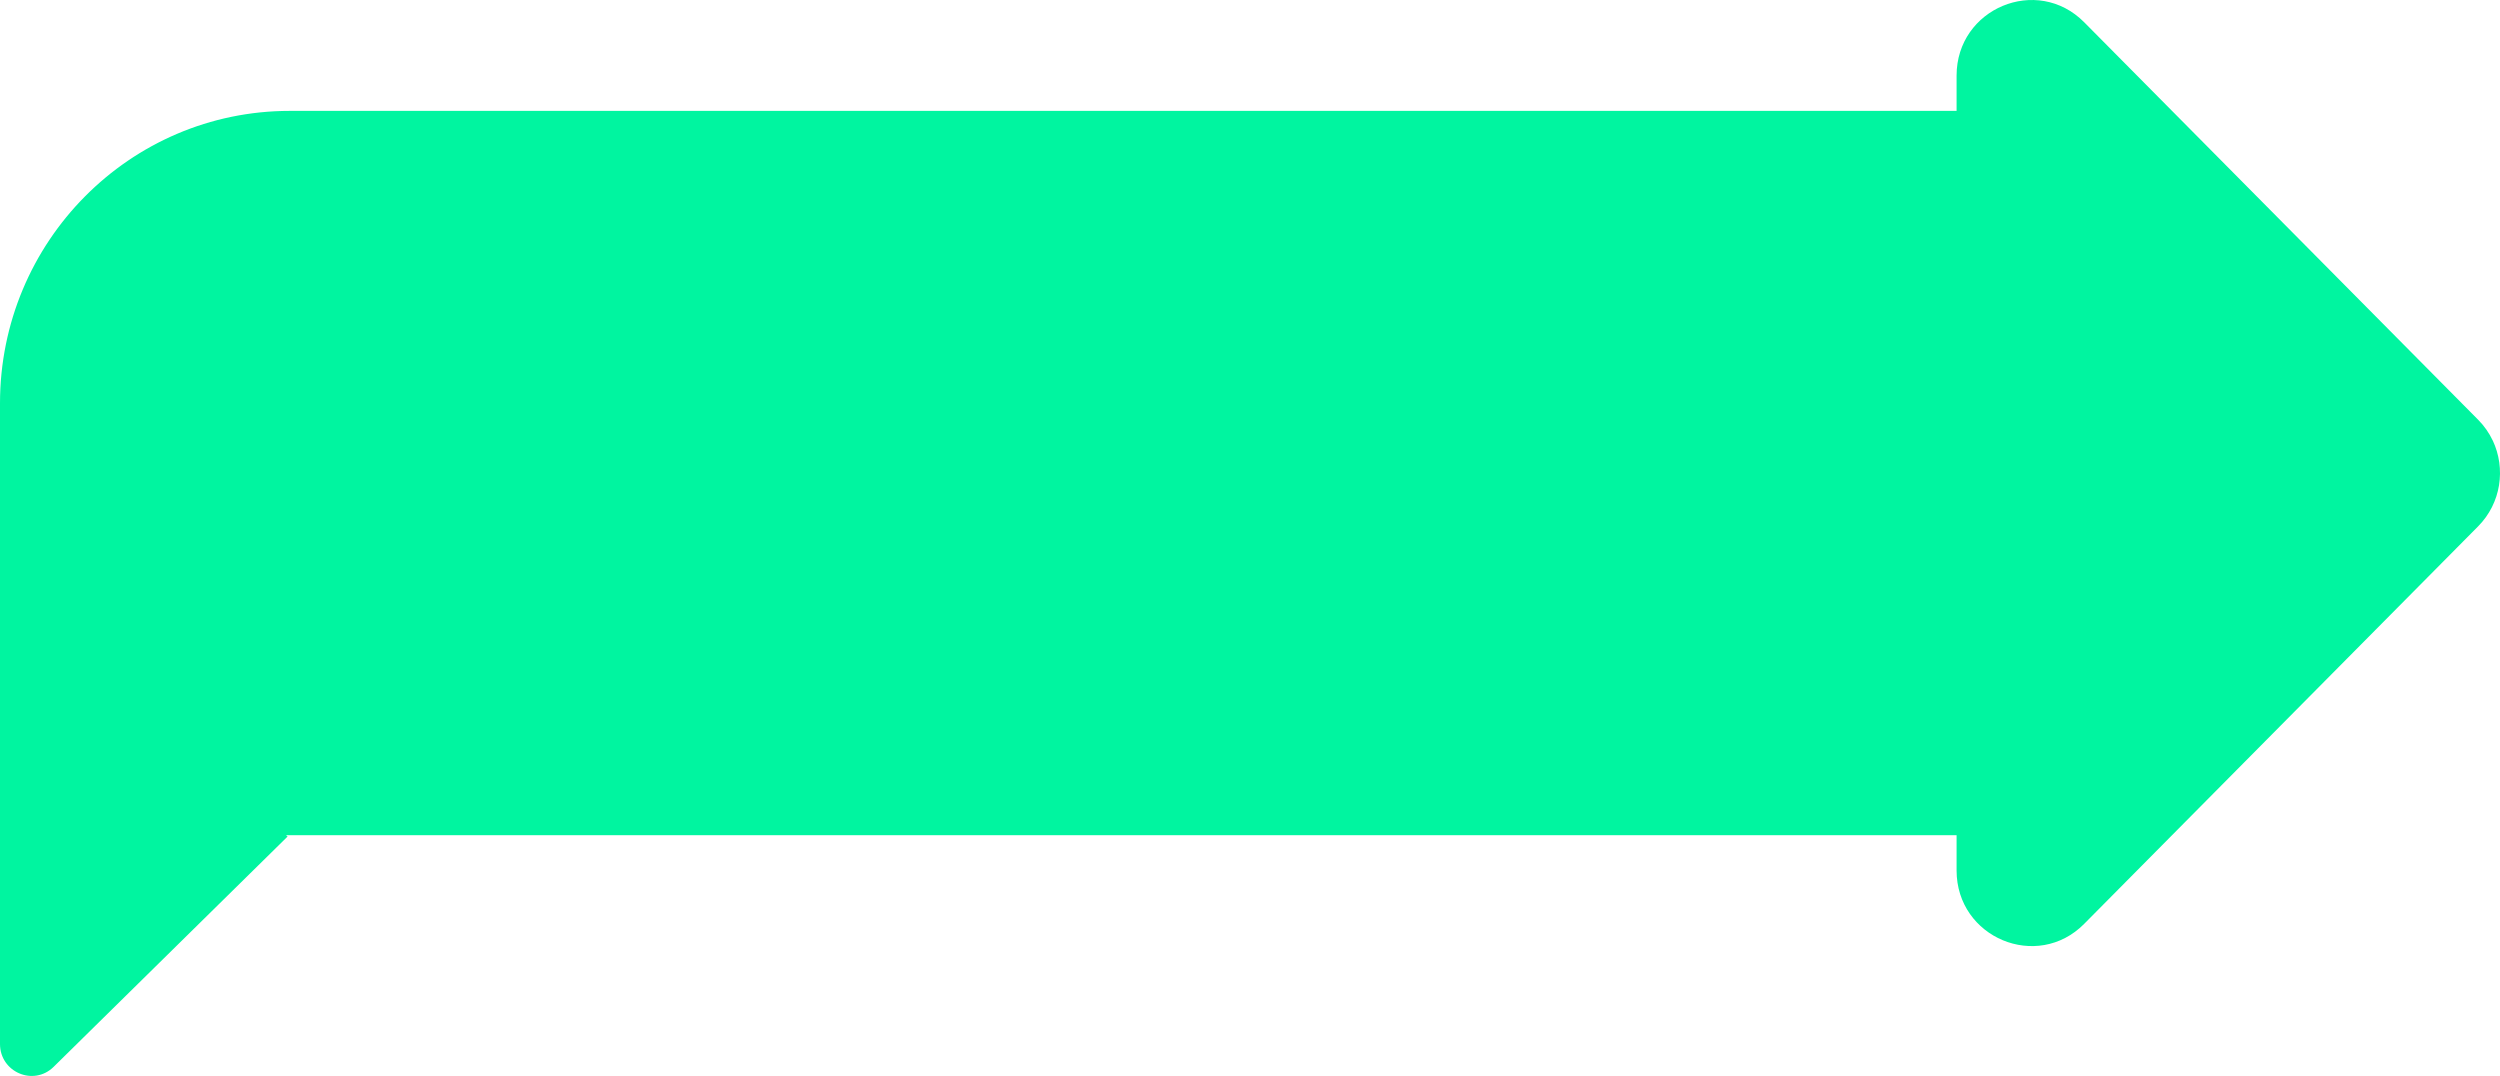 <?xml version="1.0" encoding="UTF-8"?> <svg xmlns="http://www.w3.org/2000/svg" width="79" height="34" viewBox="0 0 79 34" fill="none"><path d="M78.77 13.921C78.659 13.684 78.503 13.46 78.309 13.264L65.861 0.704C64.372 -0.799 61.828 0.265 61.828 2.389V3.504H9.158C4.1 3.504 0 7.641 0 12.745V32.99C0 33.881 1.064 34.336 1.696 33.711L9.088 26.434L9.038 26.392H61.828V27.507C61.828 29.632 64.375 30.696 65.861 29.193L78.309 16.632C79.036 15.898 79.189 14.806 78.77 13.918V13.921Z" fill="#00F5A0"></path></svg> 